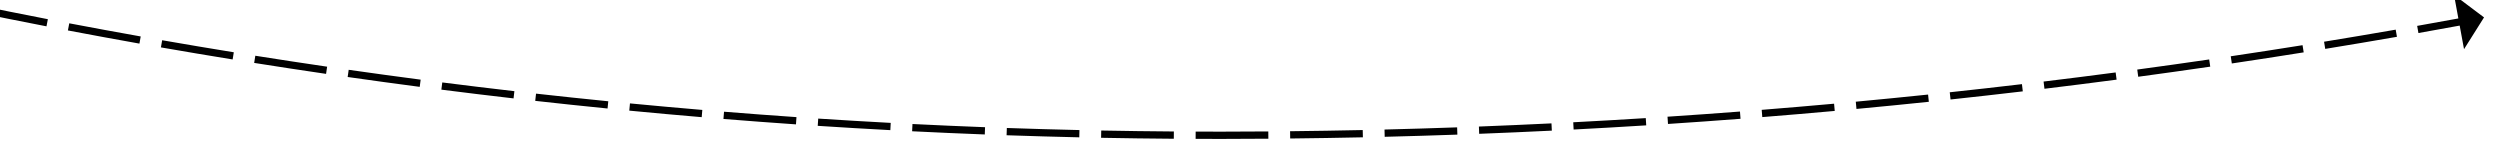 ﻿<?xml version="1.0" encoding="utf-8"?>
<svg version="1.1" xmlns:xlink="http://www.w3.org/1999/xlink" width="688px" height="40px" viewBox="1298 950  688 40" xmlns="http://www.w3.org/2000/svg">
  <g transform="matrix(0.966 0.259 -0.259 0.966 307.004 -391.929 )">
    <path d="M 677.132 964.968  C 670.757 963.028  664.393 961.054  658.039 959.047  L 657.437 960.955  C 663.797 962.964  670.168 964.939  676.549 966.881  L 677.132 964.968  Z M 702.043 972.364  C 695.643 970.511  689.252 968.625  682.872 966.705  L 682.295 968.62  C 688.683 970.542  695.08 972.43  701.487 974.285  L 702.043 972.364  Z M 727.053 979.418  C 720.628 977.653  714.212 975.855  707.806 974.022  L 707.256 975.945  C 713.669 977.779  720.092 979.58  726.524 981.347  L 727.053 979.418  Z M 752.158 986.13  C 745.709 984.453  739.269 982.742  732.839 980.997  L 732.315 982.928  C 738.753 984.674  745.199 986.387  751.655 988.065  L 752.158 986.13  Z M 777.352 992.497  C 770.881 990.908  764.418 989.286  757.964 987.63  L 757.467 989.567  C 763.928 991.225  770.397 992.849  776.875 994.439  L 777.352 992.497  Z M 802.631 998.519  C 796.138 997.019  789.654 995.485  783.178 993.917  L 782.708 995.861  C 789.19 997.431  795.682 998.966  802.181 1000.467  L 802.631 998.519  Z M 827.989 1004.194  C 821.477 1002.783  814.973 1001.338  808.476 999.859  L 808.032 1001.809  C 814.536 1003.29  821.047 1004.737  827.566 1006.149  L 827.989 1004.194  Z M 853.424 1009.522  C 846.893 1008.201  840.369 1006.845  833.852 1005.455  L 833.435 1007.411  C 839.959 1008.802  846.489 1010.159  853.027 1011.482  L 853.424 1009.522  Z M 878.928 1014.501  C 872.38 1013.269  865.838 1012.003  859.303 1010.702  L 858.913 1012.664  C 865.454 1013.966  872.003 1015.234  878.558 1016.467  L 878.928 1014.501  Z M 904.498 1019.131  C 897.934 1017.989  891.375 1016.812  884.823 1015.601  L 884.46 1017.568  C 891.019 1018.78  897.584 1019.958  904.156 1021.102  L 904.498 1019.131  Z M 930.13 1023.411  C 923.55 1022.359  916.976 1021.272  910.408 1020.15  L 910.071 1022.122  C 916.647 1023.244  923.227 1024.332  929.814 1025.386  L 930.13 1023.411  Z M 955.817 1027.339  C 949.224 1026.377  942.636 1025.38  936.053 1024.349  L 935.743 1026.325  C 942.333 1027.357  948.928 1028.355  955.528 1029.318  L 955.817 1027.339  Z M 981.556 1030.907  C 978.623 1030.524  975.691 1030.133  972.76 1029.734  C 969.089 1029.232  965.42 1028.72  961.753 1028.196  L 961.47 1030.176  C 965.142 1030.7  968.815 1031.213  972.49 1031.716  C 975.424 1032.115  978.36 1032.506  981.297 1032.89  L 981.556 1030.907  Z M 1007.346 1034.076  C 1000.727 1033.314  994.113 1032.513  987.503 1031.673  L 987.251 1033.657  C 993.869 1034.498  1000.491 1035.3  1007.118 1036.062  L 1007.346 1034.076  Z M 1033.182 1036.848  C 1026.552 1036.188  1019.926 1035.489  1013.305 1034.751  L 1013.083 1036.738  C 1019.713 1037.477  1026.346 1038.178  1032.984 1038.838  L 1033.182 1036.848  Z M 1059.058 1039.224  C 1052.419 1038.666  1045.783 1038.068  1039.15 1037.432  L 1038.959 1039.423  C 1045.599 1040.06  1052.243 1040.658  1058.89 1041.217  L 1059.058 1039.224  Z M 1084.967 1041.203  C 1078.32 1040.747  1071.675 1040.251  1065.034 1039.716  L 1064.874 1041.71  C 1071.523 1042.245  1078.175 1042.741  1084.83 1043.198  L 1084.967 1041.203  Z M 1110.903 1042.784  C 1104.25 1042.43  1097.599 1042.036  1090.95 1041.603  L 1090.82 1043.599  C 1097.477 1044.032  1104.136 1044.427  1110.797 1044.781  L 1110.903 1042.784  Z M 1136.861 1043.967  C 1130.203 1043.715  1123.546 1043.423  1116.892 1043.092  L 1116.792 1045.09  C 1123.455 1045.421  1130.119 1045.713  1136.785 1045.966  L 1136.861 1043.967  Z M 1162.833 1044.752  C 1156.172 1044.602  1149.512 1044.412  1142.853 1044.184  L 1142.785 1046.182  C 1149.451 1046.411  1156.119 1046.601  1162.788 1046.751  L 1162.833 1044.752  Z M 1188.815 1045.138  C 1182.152 1045.09  1175.49 1045.003  1168.828 1044.876  L 1168.79 1046.876  C 1175.46 1047.003  1182.13 1047.09  1188.8 1047.138  L 1188.815 1045.138  Z M 1214.799 1045.125  C 1208.137 1045.18  1201.474 1045.195  1194.811 1045.17  L 1194.804 1047.17  C 1201.474 1047.195  1208.145 1047.18  1214.815 1047.125  L 1214.799 1045.125  Z M 1240.78 1044.714  C 1234.119 1044.871  1227.458 1044.988  1220.795 1045.066  L 1220.819 1047.066  C 1227.489 1046.988  1234.158 1046.87  1240.827 1046.714  L 1240.78 1044.714  Z M 1266.752 1043.905  C 1260.094 1044.163  1253.435 1044.383  1246.775 1044.563  L 1246.829 1046.562  C 1253.497 1046.382  1260.164 1046.162  1266.83 1045.903  L 1266.752 1043.905  Z M 1292.708 1042.697  C 1286.055 1043.057  1279.4 1043.379  1272.744 1043.661  L 1272.828 1045.659  C 1279.493 1045.377  1286.156 1045.055  1292.817 1044.694  L 1292.708 1042.697  Z M 1318.641 1041.08  C 1315.074 1041.332  1311.505 1041.573  1307.936 1041.802  C 1304.857 1041.997  1301.776 1042.183  1298.695 1042.361  L 1298.811 1044.358  C 1301.896 1044.18  1304.98 1043.993  1308.064 1043.798  C 1311.637 1043.568  1315.21 1043.327  1318.782 1043.075  L 1318.641 1041.08  Z M 1344.546 1039.051  C 1337.908 1039.622  1331.267 1040.154  1324.622 1040.647  L 1324.77 1042.641  C 1331.422 1042.148  1338.072 1041.615  1344.718 1041.043  L 1344.546 1039.051  Z M 1370.417 1036.624  C 1363.789 1037.297  1357.156 1037.931  1350.52 1038.526  L 1350.698 1040.518  C 1357.342 1039.922  1363.983 1039.288  1370.619 1038.614  L 1370.417 1036.624  Z M 1396.248 1033.801  C 1389.63 1034.575  1383.008 1035.311  1376.382 1036.008  L 1376.591 1037.997  C 1383.225 1037.299  1389.855 1036.563  1396.48 1035.787  L 1396.248 1033.801  Z M 1422.032 1030.582  C 1415.427 1031.458  1408.817 1032.295  1402.202 1033.093  L 1402.442 1035.079  C 1409.065 1034.28  1415.682 1033.441  1422.295 1032.564  L 1422.032 1030.582  Z M 1447.764 1026.967  C 1441.173 1027.945  1434.577 1028.883  1427.975 1029.783  L 1428.245 1031.764  C 1434.855 1030.864  1441.459 1029.924  1448.057 1028.946  L 1447.764 1026.967  Z M 1473.437 1022.959  C 1466.862 1024.037  1460.281 1025.077  1453.694 1026.077  L 1453.994 1028.055  C 1460.589 1027.053  1467.178 1026.012  1473.761 1024.932  L 1473.437 1022.959  Z M 1499.046 1018.557  C 1492.488 1019.736  1485.924 1020.876  1479.353 1021.978  L 1479.684 1023.95  C 1486.262 1022.847  1492.835 1021.706  1499.4 1020.525  L 1499.046 1018.557  Z M 1524.584 1013.762  C 1518.046 1015.042  1511.499 1016.283  1504.946 1017.485  L 1505.307 1019.452  C 1511.868 1018.248  1518.422 1017.006  1524.968 1015.725  L 1524.584 1013.762  Z M 1550.046 1008.577  C 1543.528 1009.956  1537.001 1011.298  1530.467 1012.6  L 1530.858 1014.562  C 1537.4 1013.257  1543.934 1011.915  1550.46 1010.533  L 1550.046 1008.577  Z M 1575.425 1003.001  C 1568.929 1004.481  1562.424 1005.922  1555.91 1007.325  L 1556.331 1009.28  C 1562.852 1007.875  1569.365 1006.432  1575.869 1004.951  L 1575.425 1003.001  Z M 1600.716 997.037  C 1594.243 998.616  1587.761 1000.157  1581.27 1001.659  L 1581.721 1003.608  C 1588.219 1002.103  1594.709 1000.561  1601.19 998.98  L 1600.716 997.037  Z M 1625.912 990.685  C 1619.464 992.363  1613.006 994.003  1606.539 995.605  L 1607.02 997.547  C 1613.495 995.943  1619.96 994.301  1626.416 992.621  L 1625.912 990.685  Z M 1651.007 983.944  C 1646.963 985.062  1642.916 986.168  1638.865 987.259  C 1636.482 987.9  1634.098 988.535  1631.712 989.165  L 1632.223 991.098  C 1634.612 990.468  1636.999 989.832  1639.385 989.191  C 1643.44 988.098  1647.492 986.991  1651.54 985.871  L 1651.007 983.944  Z M 1676.004 976.844  C 1669.607 978.708  1663.2 980.539  1656.784 982.336  L 1657.323 984.262  C 1663.746 982.463  1670.16 980.63  1676.564 978.764  L 1676.004 976.844  Z M 1700.902 969.403  C 1694.531 971.354  1688.15 973.273  1681.759 975.157  L 1682.324 977.075  C 1688.722 975.189  1695.11 973.269  1701.488 971.315  L 1700.902 969.403  Z M 1725.696 961.622  C 1719.352 963.66  1712.998 965.665  1706.633 967.637  L 1707.225 969.548  C 1713.596 967.574  1719.957 965.566  1726.308 963.526  L 1725.696 961.622  Z M 1750.381 953.502  C 1744.066 955.627  1737.739 957.719  1731.402 959.778  L 1732.02 961.68  C 1738.364 959.619  1744.697 957.525  1751.019 955.397  L 1750.381 953.502  Z M 1774.952 945.045  C 1768.667 947.257  1762.37 949.435  1756.061 951.58  L 1756.705 953.474  C 1763.02 951.326  1769.324 949.146  1775.616 946.932  L 1774.952 945.045  Z M 1799.406 936.253  C 1793.151 938.55  1786.885 940.815  1780.606 943.046  L 1781.276 944.93  C 1787.561 942.697  1793.834 940.43  1800.095 938.13  L 1799.406 936.253  Z M 1823.737 927.127  C 1817.514 929.51  1811.279 931.859  1805.032 934.176  L 1805.727 936.052  C 1811.981 933.732  1818.223 931.38  1824.452 928.995  L 1823.737 927.127  Z M 1847.941 917.669  C 1841.751 920.136  1835.549 922.571  1829.334 924.974  L 1830.055 926.839  C 1836.276 924.434  1842.485 921.997  1848.681 919.527  L 1847.941 917.669  Z M 1872.013 907.881  C 1865.858 910.433  1859.689 912.952  1853.508 915.439  L 1854.254 917.295  C 1860.442 914.805  1866.617 912.283  1872.779 909.728  L 1872.013 907.881  Z M 1895.949 897.764  C 1889.829 900.4  1883.696 903.004  1877.549 905.575  L 1878.32 907.42  C 1884.474 904.846  1890.614 902.239  1896.74 899.601  L 1895.949 897.764  Z M 1919.744 887.32  C 1913.661 890.04  1907.564 892.727  1901.452 895.383  L 1902.25 897.217  C 1908.367 894.559  1914.471 891.869  1920.56 889.146  L 1919.744 887.32  Z M 1943.394 876.552  C 1937.349 879.355  1931.289 882.125  1925.215 884.864  L 1926.037 886.687  C 1932.117 883.946  1938.184 881.172  1944.235 878.367  L 1943.394 876.552  Z M 652.324 957.232  C 645.977 955.205  639.64 953.144  633.314 951.051  L 632.686 952.949  C 639.018 955.045  645.361 957.108  651.715 959.137  L 652.324 957.232  Z M 1960.153 868.683  C 1956.385 870.475  1952.611 872.255  1948.831 874.021  L 1949.678 875.833  C 1953.463 874.064  1957.244 872.281  1961.018 870.487  L 1960.153 868.683  Z M 1962.945 876.871  L 1966 867  L 1956.413 863.146  L 1962.945 876.871  Z " fill-rule="nonzero" fill="#000000" stroke="none" />
  </g>
</svg>